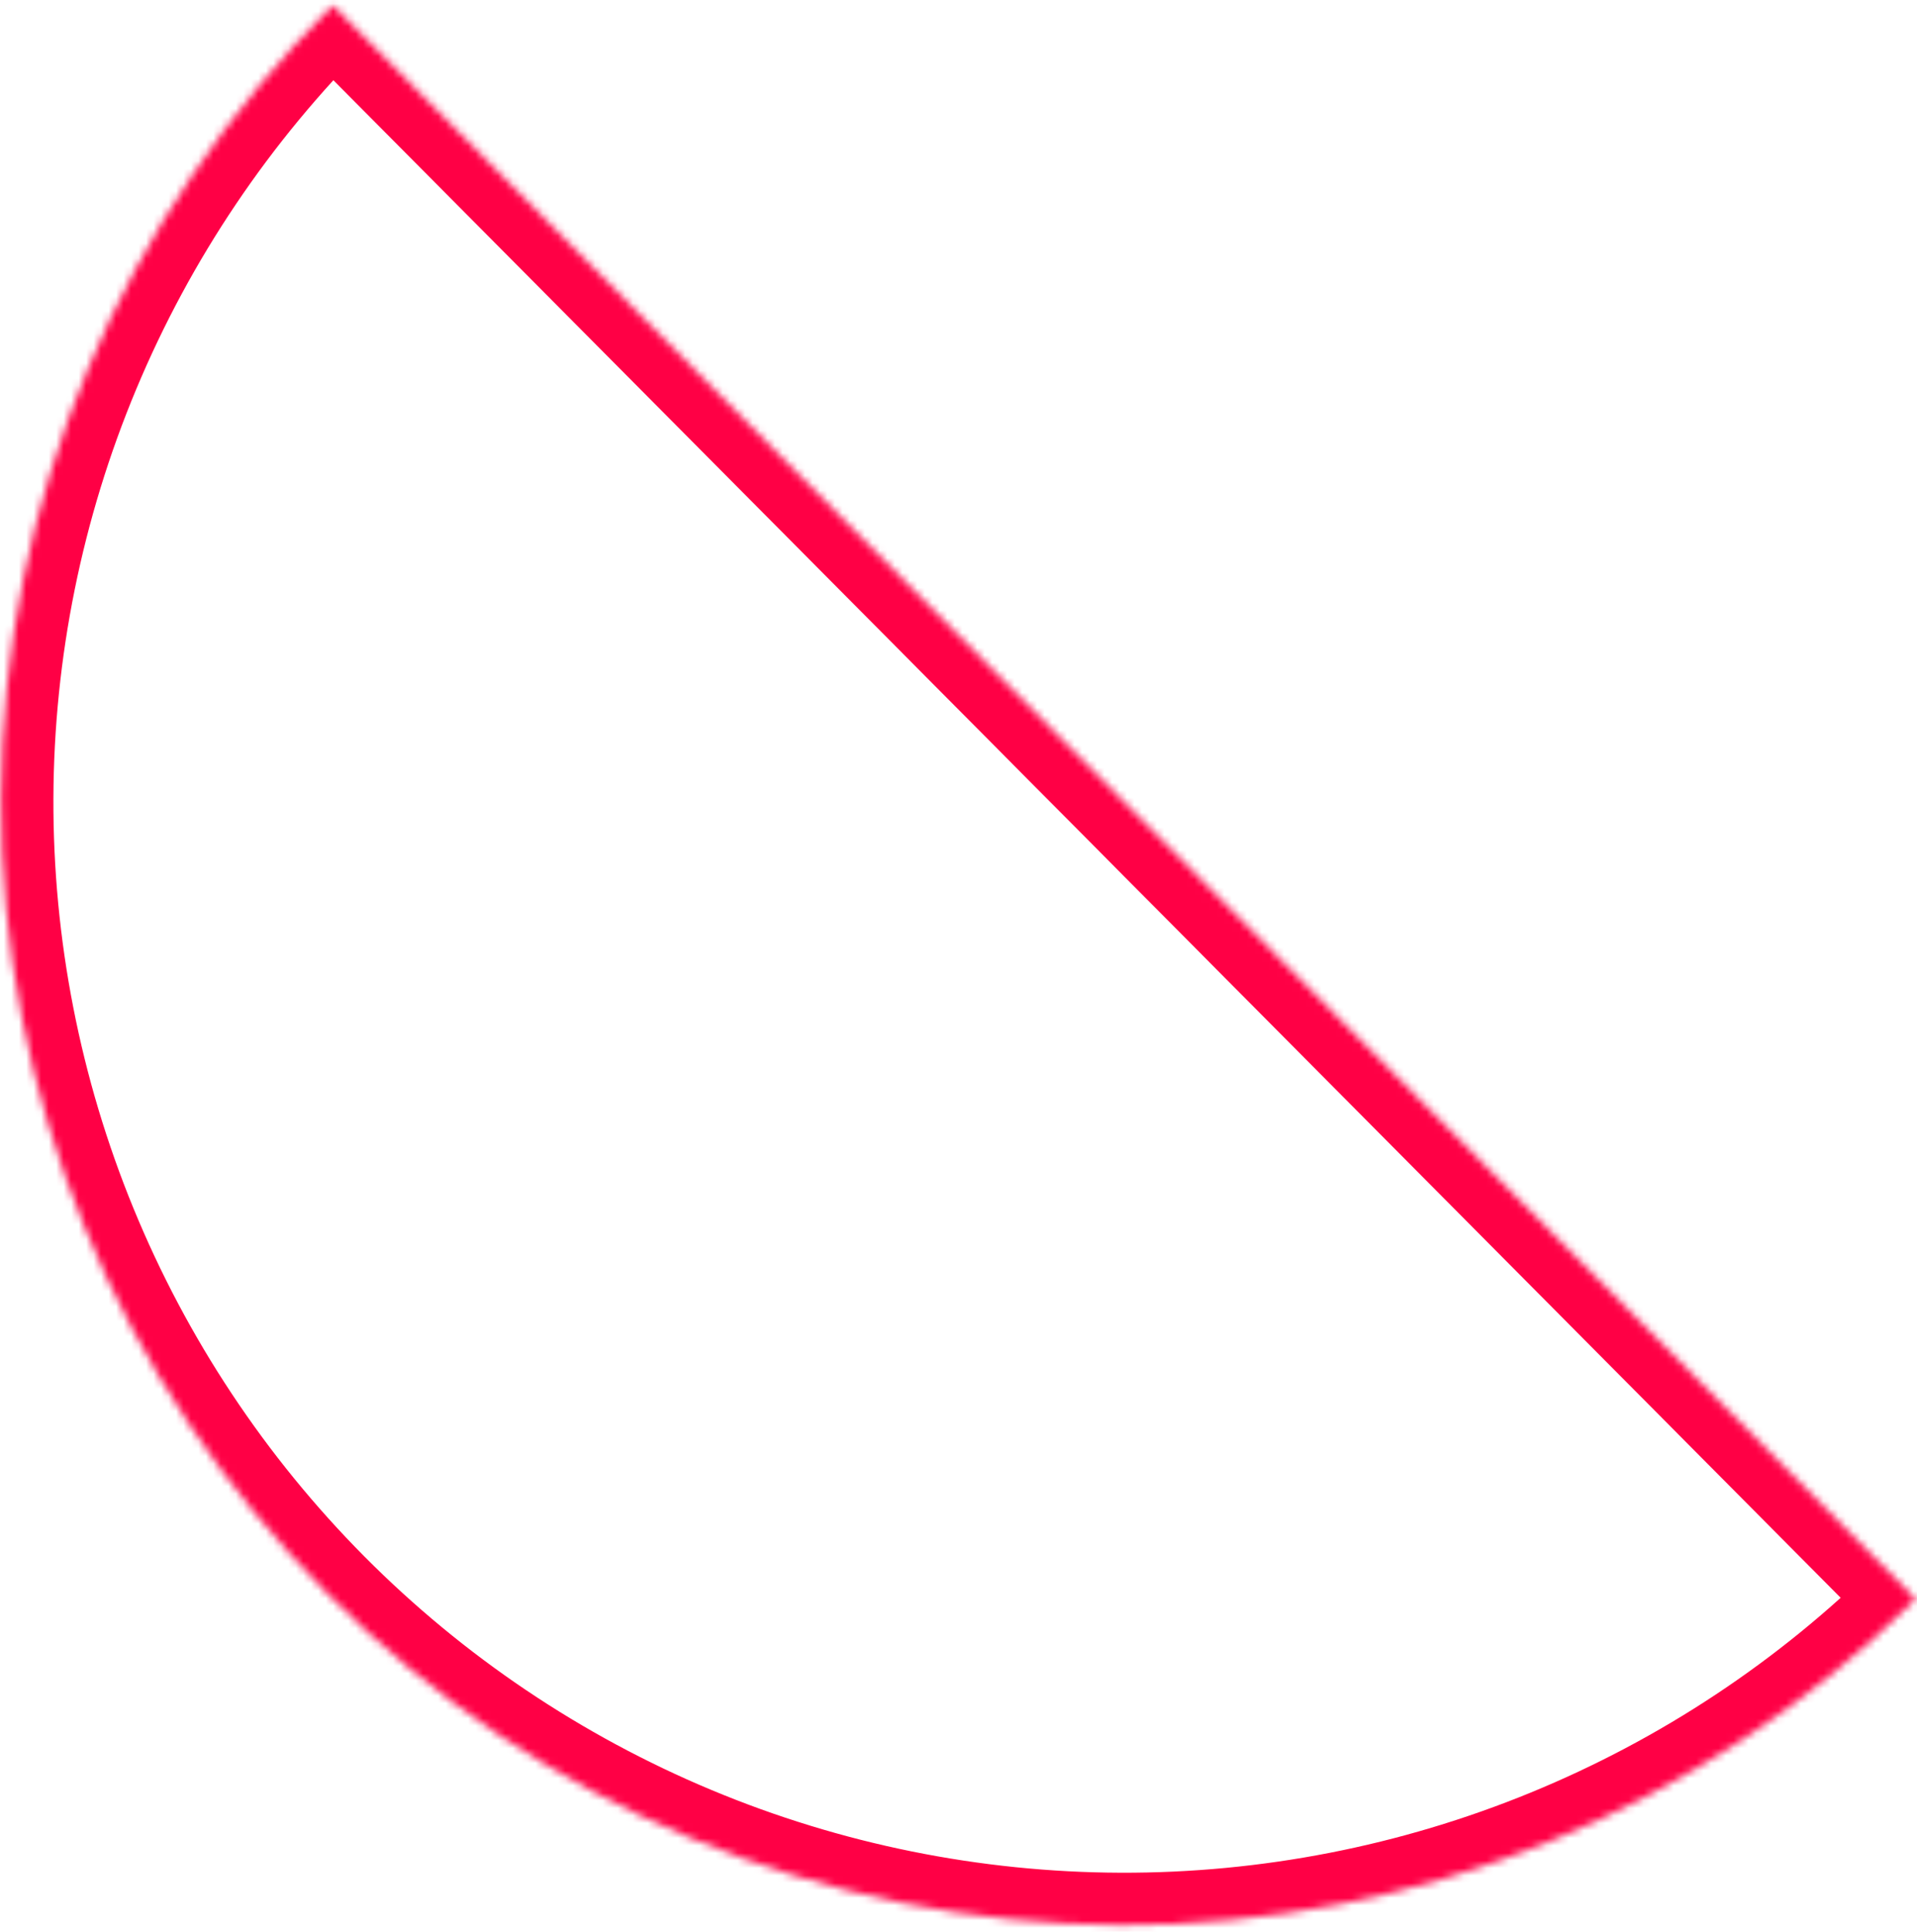<?xml version="1.0" encoding="UTF-8"?> <svg xmlns="http://www.w3.org/2000/svg" width="256" height="258" viewBox="0 0 256 258" fill="none"> <mask id="path-1-inside-1" fill="white"> <path d="M44.435 0.696C30.458 14.576 19.352 31.073 11.75 49.245C4.148 67.418 0.2 86.909 0.132 106.608C0.063 126.306 3.875 145.825 11.349 164.05C18.824 182.275 29.815 198.849 43.695 212.826C57.575 226.804 74.073 237.91 92.245 245.512C110.418 253.113 129.909 257.061 149.607 257.13C169.306 257.199 188.824 253.387 207.049 245.912C225.274 238.438 241.849 227.447 255.826 213.566L150.131 107.131L44.435 0.696Z"></path> </mask> <path d="M44.435 0.696C30.458 14.576 19.352 31.073 11.75 49.245C4.148 67.418 0.2 86.909 0.132 106.608C0.063 126.306 3.875 145.825 11.349 164.05C18.824 182.275 29.815 198.849 43.695 212.826C57.575 226.804 74.073 237.91 92.245 245.512C110.418 253.113 129.909 257.061 149.607 257.13C169.306 257.199 188.824 253.387 207.049 245.912C225.274 238.438 241.849 227.447 255.826 213.566L150.131 107.131L44.435 0.696Z" stroke="#FF0045" stroke-width="14" mask="url(#path-1-inside-1)"></path> </svg> 